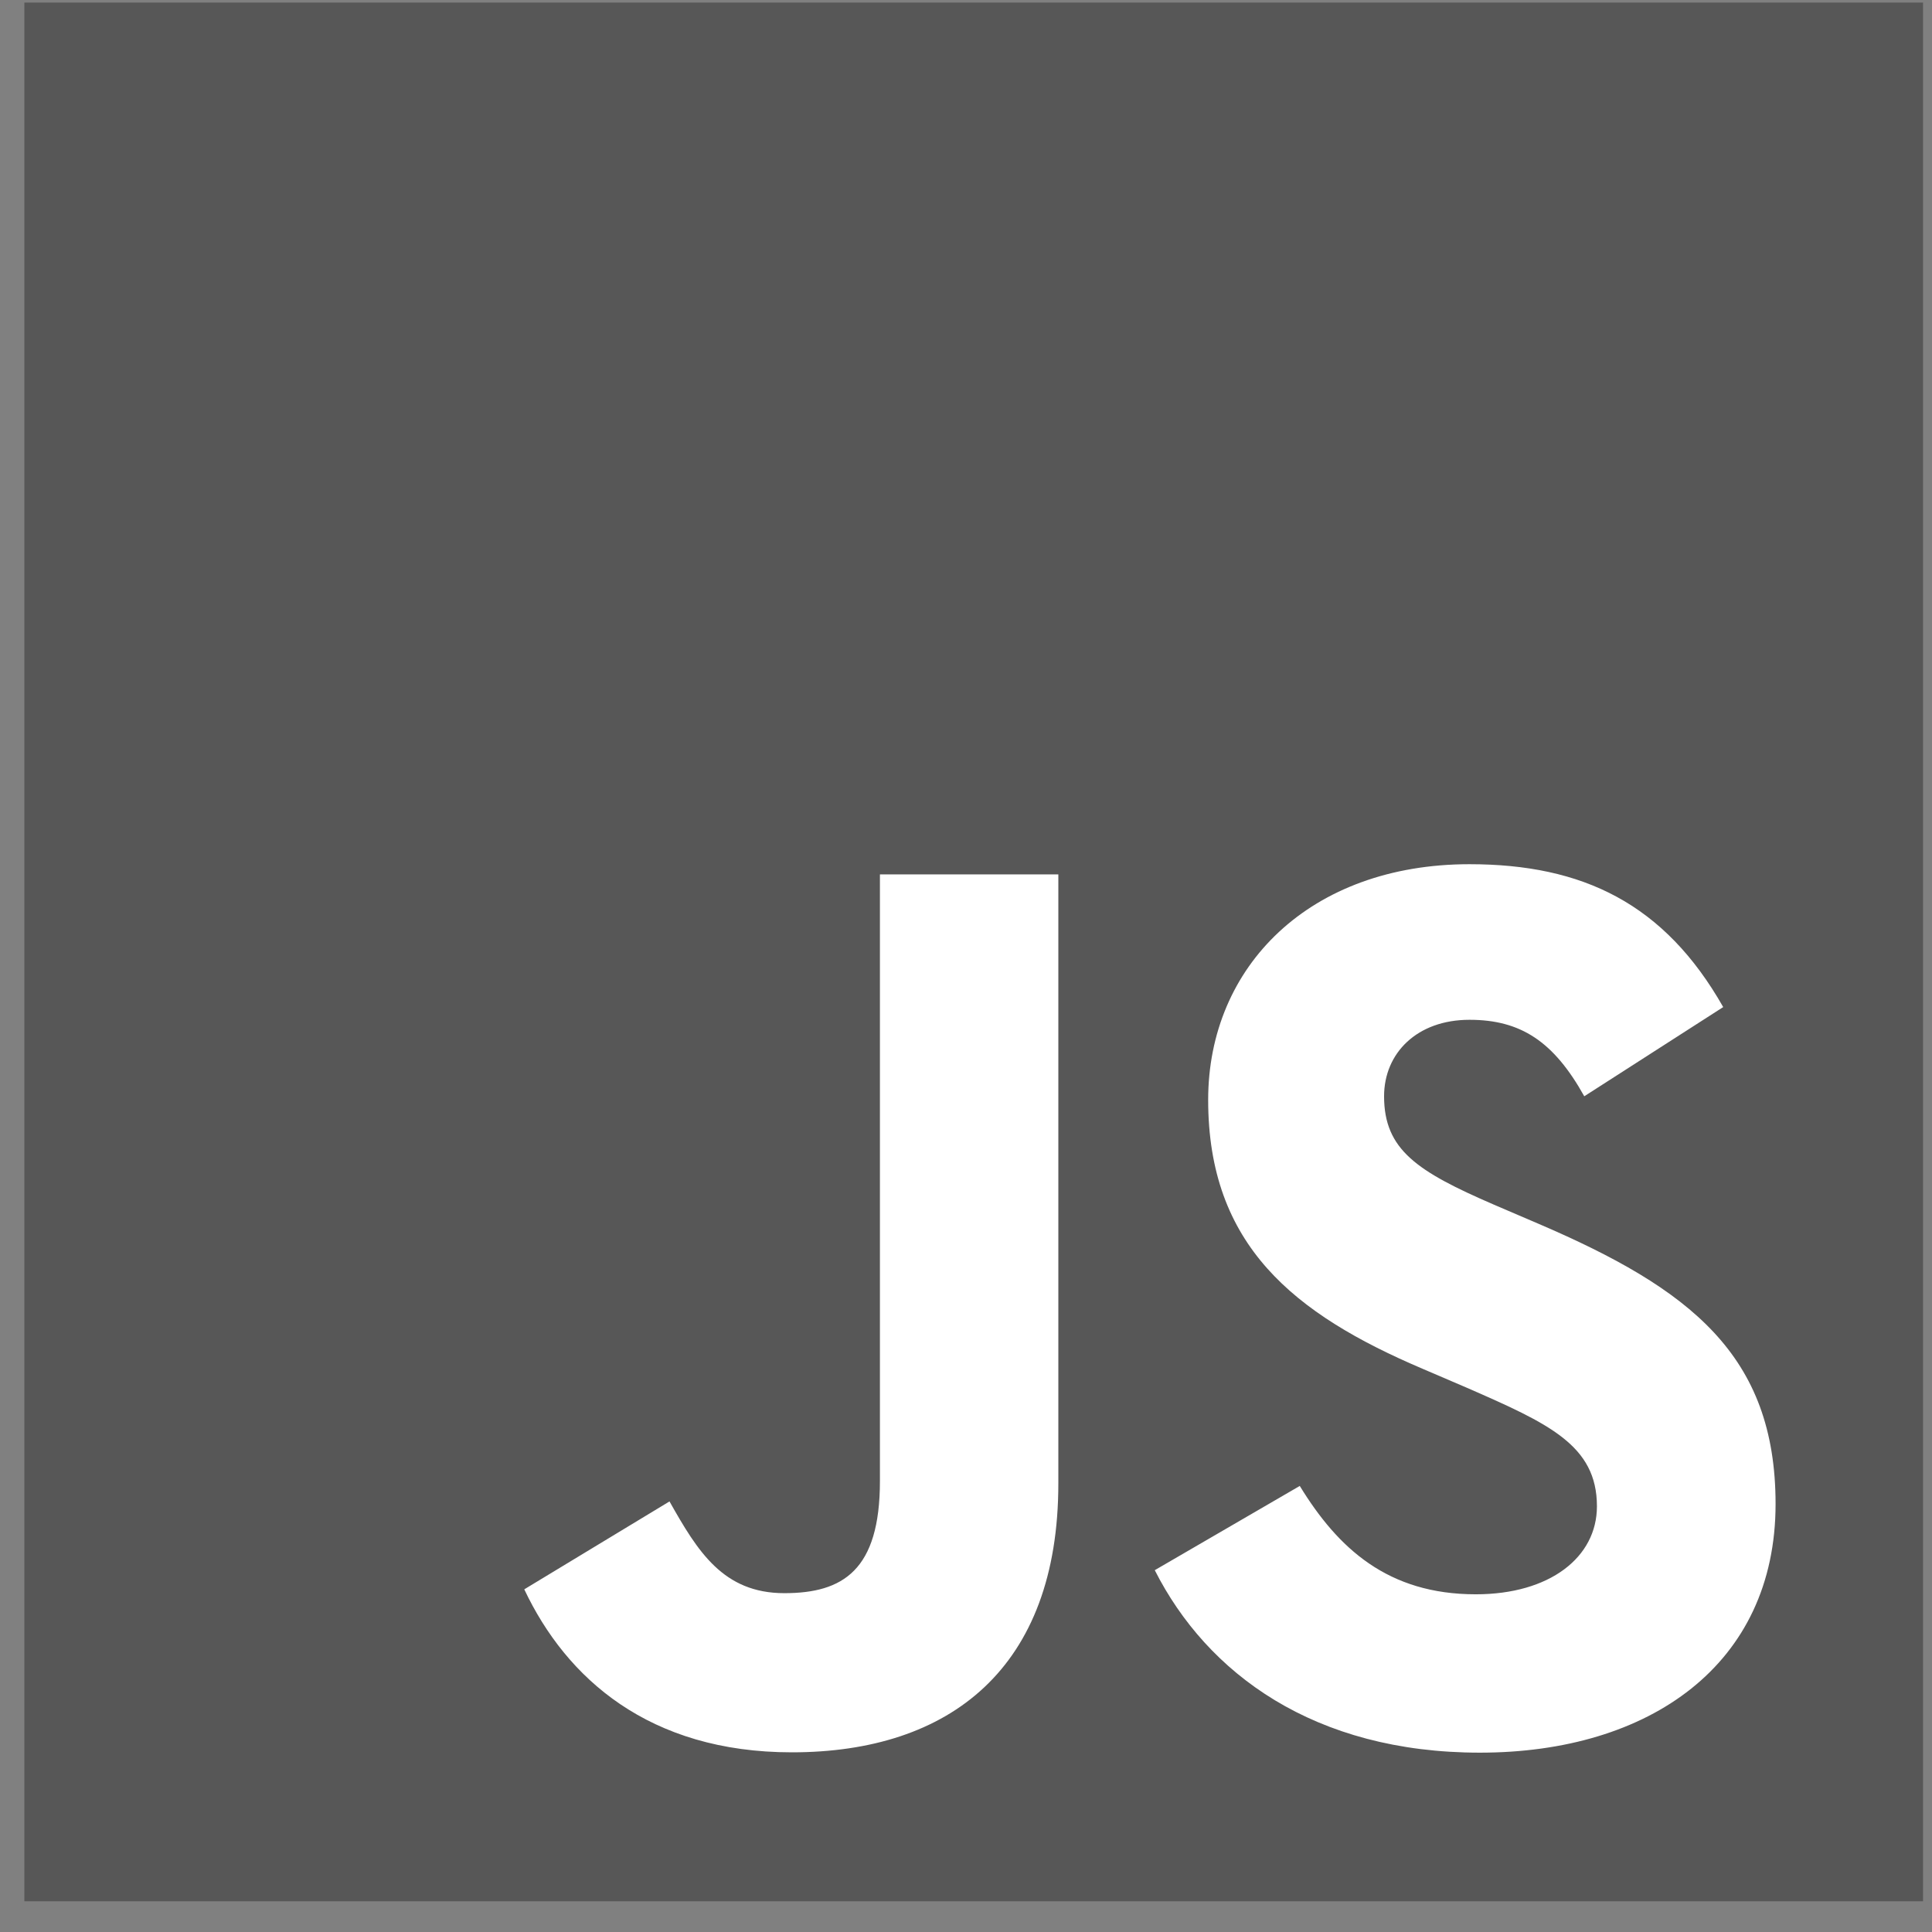 <svg width="58" height="58" viewBox="0 0 58 58" fill="none" xmlns="http://www.w3.org/2000/svg">
<rect x="0" y="0" width="58" height="58" fill="#808080" stroke="none"/>
<g clip-path="url(#clip0_10_415)">
<path d="M57.731 0.078H0.731V57.078H57.731V0.078Z" fill="#575757"/>
<path d="M39.02 44.609C40.168 46.484 41.662 47.862 44.304 47.862C46.523 47.862 47.941 46.753 47.941 45.22C47.941 43.383 46.484 42.733 44.042 41.664L42.703 41.09C38.837 39.443 36.27 37.38 36.27 33.019C36.27 29.002 39.331 25.944 44.114 25.944C47.52 25.944 49.968 27.129 51.732 30.233L47.561 32.911C46.643 31.264 45.652 30.615 44.114 30.615C42.545 30.615 41.551 31.611 41.551 32.911C41.551 34.518 42.546 35.168 44.844 36.163L46.183 36.737C50.734 38.689 53.304 40.678 53.304 45.151C53.304 49.974 49.516 52.616 44.428 52.616C39.454 52.616 36.24 50.245 34.667 47.138L39.02 44.609ZM20.099 45.074C20.94 46.566 21.706 47.828 23.546 47.828C25.306 47.828 26.416 47.14 26.416 44.463V26.25H31.772V44.535C31.772 50.081 28.52 52.606 23.774 52.606C19.485 52.606 17.002 50.386 15.739 47.713L20.099 45.074Z" fill="white"/>
</g>
<defs>
<clipPath id="clip0_10_415">
<rect width="57" height="57" fill="white" transform="translate(0.731 0.078)"/>
</clipPath>
</defs>
</svg>
